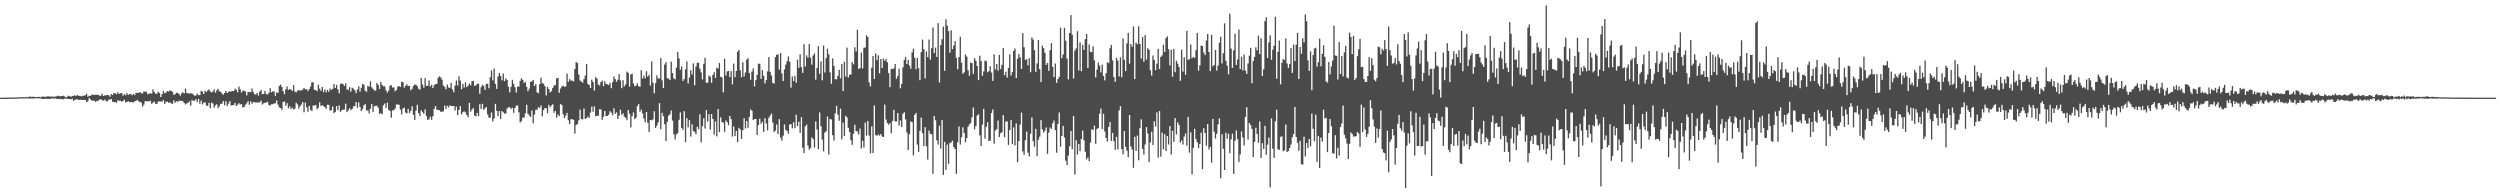 <?xml version="1.0" encoding="UTF-8"?>
<svg xmlns="http://www.w3.org/2000/svg" width="1920" height="150">
  <path d="M0 74.999h1v1.000H0zM1 74.999h1v1.000H1zM2 74.996h1v1.000H2zM3 74.979h1v1.000H3zM4 74.978h1v1.000H4zM5 74.969h1v1.000H5zM6 74.947h1v1.000H6zM7 74.913h1v1.000H7zM8 74.915h1v1.000H8zM9 74.902h1v1.000H9zM10 74.916h1v1.000H10zM11 74.870h1v1.000H11zM12 74.844h1v1.000H12zM13 74.798h1v1.000H13zM14 74.723h1v1.000H14zM15 74.669h1v1.000H15zM16 74.648h1v1.000H16zM17 74.652h1v1.000H17zM18 74.681h1v1.000H18zM19 74.650h1v1.000H19zM20 74.414h1v1.000H20zM21 74.771h1v1.000H21zM22 74.188h1v1.495H22zM23 74.194h1v1.467H23zM24 74.560h1v1.044H24zM25 74.195h1v1.523H25zM26 74.385h1v1.086H26zM27 74.534h1v1.000H27zM28 74.486h1v1.000H28zM29 74.399h1v1.140H29zM30 74.405h1v1.083H30zM31 74.626h1v1.072H31zM32 74.104h1v1.912H32zM33 74.172h1v1.859H33zM34 74.431h1v1.552H34zM35 74.085h1v1.603H35zM36 74.046h1v1.990H36zM37 73.988h1v2.012H37zM38 74.234h1v1.679H38zM39 74.097h1v1.556H39zM40 74.144h1v1.270H40zM41 74.364h1v1.410H41zM42 74.083h1v1.500H42zM43 73.976h1v1.972H43zM44 73.473h1v2.681H44zM45 73.780h1v2.111H45zM46 73.990h1v2.164H46zM47 73.746h1v2.360H47zM48 73.493h1v2.900H48zM49 74.001h1v1.712H49zM50 74.677h1v1.000H50zM51 74.447h1v1.409H51zM52 73.467h1v2.537H52zM53 73.841h1v2.183H53zM54 74.336h1v1.950H54zM55 73.683h1v2.097H55zM56 73.620h1v3.817H56zM57 73.192h1v3.569H57zM58 73.662h1v2.504H58zM59 72.864h1v3.549H59zM60 73.630h1v3.137H60zM61 73.581h1v3.099H61zM62 74.059h1v2.571H62zM63 73.522h1v3.297H63zM64 73.549h1v3.189H64zM65 73.091h1v3.703H65zM66 72.014h1v6.304H66zM67 74.233h1v3.578H67zM68 73.529h1v1.827H68zM69 73.677h1v2.706H69zM70 72.715h1v4.588H70zM71 72.704h1v4.506H71zM72 72.954h1v4.434H72zM73 72.699h1v5.604H73zM74 72.777h1v4.673H74zM75 72.921h1v4.406H75zM76 73.496h1v2.960H76zM77 73.417h1v2.896H77zM78 71.915h1v5.060H78zM79 73.708h1v3.605H79zM80 73.199h1v3.230H80zM81 73.140h1v4.554H81zM82 73.016h1v4.783H82zM83 73.098h1v3.501H83zM84 74.277h1v2.074H84zM85 72.236h1v3.872H85zM86 72.903h1v5.284H86zM87 71.458h1v6.976H87zM88 71.557h1v6.802H88zM89 72.407h1v6.563H89zM90 70.802h1v6.211H90zM91 72.150h1v5.320H91zM92 71.625h1v5.680H92zM93 71.412h1v6.693H93zM94 73.490h1v4.093H94zM95 72.296h1v4.246H95zM96 73.106h1v5.541H96zM97 71.467h1v6.828H97zM98 72.897h1v4.842H98zM99 72.260h1v6.137H99zM100 72.143h1v6.313H100zM101 73.199h1v5.252H101zM102 72.087h1v6.655H102zM103 73.046h1v4.794H103zM104 71.365h1v6.166H104zM105 71.294h1v5.382H105zM106 71.344h1v6.484H106zM107 70.725h1v7.594H107zM108 71.567h1v7.203H108zM109 71.768h1v10.134H109zM110 70.185h1v10.149H110zM111 70.524h1v7.189H111zM112 70.423h1v7.377H112zM113 72.395h1v5.456H113zM114 71.968h1v5.906H114zM115 71.700h1v5.650H115zM116 71.939h1v7.772H116zM117 68.611h1v10.258H117zM118 70.692h1v7.311H118zM119 71.922h1v7.743H119zM120 72.024h1v7.792H120zM121 70.361h1v7.653H121zM122 71.408h1v6.442H122zM123 74.485h1v3.422H123zM124 72.283h1v5.811H124zM125 69.919h1v6.842H125zM126 71.613h1v8.205H126zM127 71.080h1v7.103H127zM128 69.958h1v8.075H128zM129 70.291h1v8.667H129zM130 69.392h1v9.123H130zM131 69.802h1v9.621H131zM132 70.673h1v9.100H132zM133 72.900h1v4.221H133zM134 72.272h1v6.676H134zM135 71.278h1v6.442H135zM136 71.294h1v7.105H136zM137 72.144h1v5.167H137zM138 73.535h1v3.857H138zM139 71.718h1v5.722H139zM140 70.873h1v6.930H140zM141 71.750h1v7.365H141zM142 68.057h1v12.136H142zM143 71.405h1v8.071H143zM144 71.713h1v7.137H144zM145 71.889h1v5.974H145zM146 71.607h1v9.549H146zM147 71.797h1v4.969H147zM148 72.666h1v4.806H148zM149 73.501h1v3.804H149zM150 73.253h1v2.890H150zM151 71.853h1v6.558H151zM152 73.103h1v2.922H152zM153 73.028h1v6.696H153zM154 69.954h1v7.314H154zM155 70.271h1v9.955H155zM156 72.209h1v6.641H156zM157 69.707h1v8.897H157zM158 70.705h1v10.259H158zM159 69.535h1v11.849H159zM160 68.616h1v10.363H160zM161 70.224h1v12.863H161zM162 70.945h1v7.839H162zM163 70.393h1v9.147H163zM164 68.560h1v14.112H164zM165 71.148h1v9.777H165zM166 69.377h1v10.706H166zM167 68.212h1v14.819H167zM168 70.163h1v11.460H168zM169 70.455h1v9.280H169zM170 71.688h1v7.986H170zM171 72.739h1v4.954H171zM172 71.490h1v9.370H172zM173 69.889h1v7.865H173zM174 71.401h1v10.029H174zM175 70.566h1v8.996H175zM176 70.152h1v7.541H176zM177 70.288h1v10.748H177zM178 69.885h1v10.885H178zM179 69.983h1v10.732H179zM180 68.073h1v10.931H180zM181 68.973h1v12.468H181zM182 70.910h1v9.469H182zM183 66.484h1v12.829H183zM184 68.554h1v11.748H184zM185 71.044h1v8.945H185zM186 69.616h1v12.915H186zM187 69.737h1v12.490H187zM188 70.193h1v10.318H188zM189 73.289h1v6.071H189zM190 70.588h1v7.074H190zM191 70.757h1v9.744H191zM192 70.756h1v7.043H192zM193 67.964h1v11.706H193zM194 70.603h1v7.874H194zM195 72.409h1v5.957H195zM196 72.583h1v6.299H196zM197 71.417h1v7.277H197zM198 73.352h1v5.270H198zM199 70.356h1v8.223H199zM200 69.160h1v8.109H200zM201 72.269h1v8.023H201zM202 72.077h1v7.301H202zM203 69.790h1v9.088H203zM204 72.274h1v6.515H204zM205 72.527h1v5.718H205zM206 71.312h1v9.208H206zM207 67.690h1v13.532H207zM208 70.890h1v9.123H208zM209 70.136h1v9.889H209zM210 70.259h1v9.200H210zM211 73.590h1v5.712H211zM212 70.927h1v6.239H212zM213 71.314h1v9.034H213zM214 65.957h1v16.515H214zM215 64.975h1v17.959H215zM216 66.830h1v17.572H216zM217 70.094h1v8.254H217zM218 72.288h1v5.598H218zM219 68.564h1v12.624H219zM220 66.381h1v12.899H220zM221 69.118h1v14.158H221zM222 68.402h1v13.253H222zM223 68.862h1v14.874H223zM224 69.828h1v12.821H224zM225 65.399h1v18.744H225zM226 70.274h1v13.110H226zM227 71.008h1v7.897H227zM228 69.573h1v10.587H228zM229 69.339h1v14.056H229zM230 69.446h1v12.148H230zM231 69.496h1v10.774H231zM232 68.771h1v9.638H232zM233 67.565h1v18.677H233zM234 68.618h1v10.227H234zM235 68.434h1v14.000H235zM236 69.952h1v15.907H236zM237 68.394h1v12.986H237zM238 66.400h1v17.855H238zM239 63.238h1v22.006H239zM240 63.226h1v17.883H240zM241 68.958h1v12.028H241zM242 69.053h1v11.511H242zM243 70.091h1v13.800H243zM244 65.089h1v17.611H244zM245 68.062h1v10.541H245zM246 69.670h1v11.814H246zM247 66.819h1v13.984H247zM248 70.746h1v10.696H248zM249 68.600h1v13.706H249zM250 70.911h1v12.671H250zM251 69.085h1v11.362H251zM252 70.521h1v10.068H252zM253 67.936h1v17.070H253zM254 69.163h1v15.430H254zM255 68.284h1v13.489H255zM256 64.603h1v22.327H256zM257 67.607h1v18.345H257zM258 65.173h1v16.223H258zM259 68.582h1v16.067H259zM260 71.703h1v9.251H260zM261 64.440h1v21.487H261zM262 64.115h1v20.542H262zM263 64.647h1v19.589H263zM264 66.020h1v17.998H264zM265 63.982h1v15.640H265zM266 68.537h1v17.599H266zM267 69.233h1v15.499H267zM268 66.932h1v16.098H268zM269 70.475h1v14.113H269zM270 67.371h1v16.269H270zM271 68.033h1v13.735H271zM272 69.395h1v12.031H272zM273 71.517h1v6.852H273zM274 68.699h1v14.076H274zM275 66.177h1v12.472H275zM276 70.365h1v11.759H276zM277 67.371h1v18.004H277zM278 64.508h1v19.245H278zM279 65.099h1v15.772H279zM280 69.626h1v10.330H280zM281 70.493h1v14.290H281zM282 65.850h1v18.978H282zM283 66.603h1v20.484H283zM284 62.470h1v20.927H284zM285 67.062h1v12.851H285zM286 68.192h1v17.864H286zM287 69.477h1v12.197H287zM288 69.642h1v11.597H288zM289 63.658h1v17.539H289zM290 65.179h1v17.549H290zM291 68.322h1v19.201H291zM292 62.952h1v23.944H292zM293 65.213h1v22.611H293zM294 66.344h1v14.532H294zM295 66.306h1v13.219H295zM296 69.370h1v13.625H296zM297 71.113h1v7.739H297zM298 69.579h1v14.767H298zM299 65.870h1v19.323H299zM300 65.405h1v25.016H300zM301 67.277h1v17.436H301zM302 66.997h1v17.619H302zM303 70.094h1v13.181H303zM304 69.069h1v11.255H304zM305 66.503h1v13.683H305zM306 66.024h1v14.522H306zM307 66.723h1v17.504H307zM308 62.792h1v25.047H308zM309 63.101h1v20.218H309zM310 67.335h1v15.392H310zM311 65.986h1v20.516H311zM312 64.685h1v22.420H312zM313 66.164h1v17.517H313zM314 65.836h1v21.070H314zM315 69.359h1v15.788H315zM316 68.205h1v13.414H316zM317 65.885h1v22.219H317zM318 64.977h1v27.111H318zM319 65.041h1v19.869H319zM320 66.200h1v14.290H320zM321 68.162h1v18.774H321zM322 68.880h1v20.330H322zM323 59.776h1v24.973H323zM324 64.889h1v21.257H324zM325 67.306h1v20.151H325zM326 60.022h1v23.997H326zM327 65.916h1v23.286H327zM328 65.865h1v26.257H328zM329 61.847h1v29.755H329zM330 66.356h1v23.238H330zM331 65.082h1v26.850H331zM332 67.658h1v21.705H332zM333 65.385h1v18.167H333zM334 64.561h1v16.955H334zM335 64.443h1v19.738H335zM336 59.629h1v24.905H336zM337 58.549h1v26.142H337zM338 59.459h1v26.403H338zM339 61.156h1v24.615H339zM340 65.651h1v19.868H340zM341 66.686h1v14.350H341zM342 68.579h1v15.103H342zM343 64.929h1v16.312H343zM344 67.236h1v15.240H344zM345 67.442h1v13.516H345zM346 63.664h1v17.699H346zM347 68.654h1v12.811H347zM348 70.878h1v10.510H348zM349 65.694h1v19.140H349zM350 61.818h1v20.121H350zM351 65.632h1v22.732H351zM352 58.567h1v25.828H352zM353 61.856h1v19.609H353zM354 68.542h1v19.340H354zM355 64.480h1v21.675H355zM356 67.227h1v18.286H356zM357 63.201h1v23.107H357zM358 66.937h1v21.433H358zM359 65.777h1v24.291H359zM360 64.144h1v14.835H360zM361 65.514h1v20.262H361zM362 62.324h1v21.825H362zM363 62.117h1v20.951H363zM364 66.046h1v22.737H364zM365 65.467h1v23.891H365zM366 64.335h1v22.389H366zM367 64.279h1v25.031H367zM368 72.057h1v7.932H368zM369 66.961h1v16.675H369zM370 65.076h1v14.624H370zM371 65.969h1v18.348H371zM372 69.002h1v14.193H372zM373 64.472h1v17.663H373zM374 64.245h1v23.673H374zM375 67.809h1v22.586H375zM376 59.313h1v31.079H376zM377 54.107h1v32.270H377zM378 61.718h1v31.634H378zM379 52.672h1v38.384H379zM380 64.433h1v15.331H380zM381 68.248h1v16.918H381zM382 58.712h1v30.430H382zM383 56.024h1v29.251H383zM384 58.325h1v33.020H384zM385 61.671h1v23.578H385zM386 56.488h1v29.781H386zM387 62.242h1v25.074H387zM388 60.222h1v26.958H388zM389 61.400h1v22.013H389zM390 66.548h1v15.935H390zM391 70.891h1v11.477H391zM392 66.661h1v17.005H392zM393 61.272h1v21.499H393zM394 64.357h1v22.343H394zM395 66.971h1v15.987H395zM396 71.080h1v10.121H396zM397 66.463h1v14.513H397zM398 66.441h1v19.765H398zM399 62.082h1v31.926H399zM400 60.081h1v32.928H400zM401 61.332h1v29.003H401zM402 63.701h1v26.610H402zM403 62.825h1v24.151H403zM404 66.612h1v13.806H404zM405 70.055h1v17.250H405zM406 68.065h1v20.686H406zM407 62.991h1v26.797H407zM408 62.539h1v22.321H408zM409 61.313h1v33.420H409zM410 66.021h1v21.927H410zM411 64.539h1v19.780H411zM412 70.850h1v13.426H412zM413 71.624h1v10.639H413zM414 64.649h1v18.261H414zM415 59.665h1v21.338H415zM416 63.834h1v25.475H416zM417 64.331h1v20.243H417zM418 66.141h1v16.778H418zM419 73.298h1v9.876H419zM420 66.829h1v20.121H420zM421 68.408h1v12.153H421zM422 71.012h1v11.299H422zM423 70.044h1v11.028H423zM424 67.549h1v12.594H424zM425 65.716h1v20.904H425zM426 65.372h1v19.818H426zM427 60.145h1v30.214H427zM428 59.838h1v28.083H428zM429 71.268h1v17.912H429zM430 68.006h1v11.866H430zM431 66.414h1v14.240H431zM432 65.808h1v21.979H432zM433 66.694h1v24.046H433zM434 66.424h1v22.369H434zM435 56.569h1v30.148H435zM436 62.843h1v29.577H436zM437 60.811h1v34.518H437zM438 61.895h1v29.695H438zM439 61.858h1v29.692H439zM440 62.508h1v29.539H440zM441 53.041h1v49.569H441zM442 47.576h1v48.563H442zM443 48.497h1v46.738H443zM444 57.183h1v35.216H444zM445 61.857h1v22.351H445zM446 62.710h1v28.762H446zM447 63.561h1v28.116H447zM448 60.795h1v22.528H448zM449 58.029h1v33.368H449zM450 49.105h1v41.573H450zM451 64.411h1v25.127H451zM452 65.290h1v25.229H452zM453 67.596h1v18.898H453zM454 61.196h1v20.675H454zM455 62.985h1v22.871H455zM456 69.563h1v12.141H456zM457 59.293h1v30.060H457zM458 60.312h1v28.565H458zM459 64.930h1v24.007H459zM460 65.698h1v18.150H460zM461 62.984h1v21.103H461zM462 61.973h1v30.075H462zM463 66.206h1v23.501H463zM464 62.411h1v22.818H464zM465 64.448h1v24.624H465zM466 64.794h1v24.360H466zM467 65.312h1v22.817H467zM468 63.580h1v21.887H468zM469 67.713h1v18.820H469zM470 63.088h1v25.398H470zM471 58.728h1v24.426H471zM472 60.765h1v26.680H472zM473 62.808h1v23.466H473zM474 61.226h1v30.186H474zM475 56.890h1v31.977H475zM476 61.763h1v22.555H476zM477 67.741h1v20.481H477zM478 61.601h1v25.388H478zM479 66.307h1v23.275H479zM480 64.798h1v25.604H480zM481 54.991h1v37.258H481zM482 55.976h1v28.512H482zM483 66.494h1v20.858H483zM484 57.206h1v40.611H484zM485 56.604h1v32.629H485zM486 64.098h1v22.249H486zM487 66.254h1v25.293H487zM488 65.763h1v24.637H488zM489 63.991h1v17.644H489zM490 66.146h1v13.777H490zM491 66.703h1v19.201H491zM492 53.968h1v30.252H492zM493 60.318h1v26.827H493zM494 58.059h1v33.021H494zM495 60.277h1v33.618H495zM496 54.680h1v31.320H496zM497 58.898h1v35.421H497zM498 57.505h1v43.850H498zM499 65.638h1v26.523H499zM500 47.141h1v45.301H500zM501 63.494h1v28.163H501zM502 71.631h1v13.813H502zM503 63.881h1v34.305H503zM504 57.861h1v38.631H504zM505 60.336h1v33.627H505zM506 60.200h1v19.061H506zM507 44.520h1v54.667H507zM508 61.735h1v24.885H508zM509 67.653h1v21.597H509zM510 49.558h1v45.853H510zM511 47.787h1v60.574H511zM512 60.057h1v33.508H512zM513 60.341h1v28.542H513zM514 61.420h1v26.388H514zM515 47.298h1v37.549H515zM516 56.110h1v36.521H516zM517 60.109h1v43.011H517zM518 60.998h1v46.046H518zM519 51.943h1v51.392H519zM520 39.859h1v62.379H520zM521 44.786h1v47.211H521zM522 53.612h1v32.698H522zM523 51.066h1v47.313H523zM524 62.134h1v37.620H524zM525 60.737h1v24.624H525zM526 53.229h1v55.925H526zM527 47.168h1v43.528H527zM528 64.029h1v33.788H528zM529 59.475h1v32.783H529zM530 53.935h1v50.901H530zM531 57.208h1v38.235H531zM532 48.666h1v51.815H532zM533 65.484h1v35.858H533zM534 51.131h1v51.976H534zM535 48.289h1v49.049H535zM536 48.175h1v51.070H536zM537 52.744h1v35.055H537zM538 55.623h1v53.664H538zM539 60.981h1v36.001H539zM540 49.037h1v41.798H540zM541 44.403h1v54.383H541zM542 63.473h1v21.041H542zM543 63.532h1v29.854H543zM544 58.025h1v29.674H544zM545 58.895h1v40.636H545zM546 63.548h1v23.996H546zM547 57.473h1v33.916H547zM548 55.430h1v47.992H548zM549 59.860h1v33.398H549zM550 52.039h1v52.736H550zM551 52.754h1v31.017H551zM552 48.335h1v53.072H552zM553 58.908h1v31.250H553zM554 59.521h1v34.194H554zM555 70.924h1v23.287H555zM556 45.127h1v56.137H556zM557 58.051h1v34.476H557zM558 54.820h1v39.018H558zM559 54.482h1v41.628H559zM560 59.125h1v29.906H560zM561 54.652h1v36.916H561zM562 64.702h1v40.179H562zM563 48.861h1v48.339H563zM564 59.299h1v45.246H564zM565 54.509h1v46.035H565zM566 39.731h1v69.413H566zM567 38.418h1v59.722H567zM568 53.949h1v45.515H568zM569 59.269h1v47.450H569zM570 47.761h1v52.216H570zM571 58.653h1v32.117H571zM572 55.671h1v43.011H572zM573 45.770h1v47.165H573zM574 44.736h1v53.453H574zM575 56.145h1v33.592H575zM576 61.248h1v22.752H576zM577 55.011h1v30.134H577zM578 52.534h1v39.644H578zM579 66.288h1v25.123H579zM580 61.507h1v29.818H580zM581 57.485h1v46.141H581zM582 48.970h1v47.140H582zM583 48.885h1v42.263H583zM584 60.582h1v34.488H584zM585 53.866h1v39.692H585zM586 58.163h1v43.139H586zM587 64.031h1v26.694H587zM588 61.497h1v33.361H588zM589 54.854h1v45.220H589zM590 43.789h1v46.742H590zM591 55.204h1v33.624H591zM592 58.019h1v29.215H592zM593 63.710h1v30.402H593zM594 64.241h1v37.133H594zM595 43.998h1v56.243H595zM596 41.995h1v53.575H596zM597 41.753h1v61.177H597zM598 53.443h1v38.040H598zM599 40.755h1v64.954H599zM600 56.318h1v51.785H600zM601 62.251h1v41.919H601zM602 53.292h1v42.304H602zM603 49.587h1v50.175H603zM604 46.968h1v53.565H604zM605 43.334h1v59.367H605zM606 47.365h1v48.233H606zM607 67.331h1v28.079H607zM608 58.748h1v39.807H608zM609 62.211h1v31.708H609zM610 58.244h1v40.216H610zM611 63.529h1v24.652H611zM612 45.792h1v51.174H612zM613 52.089h1v41.400H613zM614 41.682h1v60.413H614zM615 51.530h1v38.533H615zM616 55.946h1v57.462H616zM617 33.937h1v83.645H617zM618 51.105h1v45.870H618zM619 42.568h1v53.124H619zM620 44.385h1v67.432H620zM621 33.837h1v81.105H621zM622 44.311h1v69.383H622zM623 49.625h1v55.842H623zM624 42.640h1v64.173H624zM625 41.070h1v72.350H625zM626 61.197h1v32.021H626zM627 52.186h1v47.279H627zM628 35.446h1v79.088H628zM629 56.748h1v29.622H629zM630 47.080h1v49.817H630zM631 61.672h1v45.554H631zM632 34.927h1v81.334H632zM633 55.648h1v46.182H633zM634 44.623h1v56.208H634zM635 37.350h1v52.180H635zM636 41.729h1v76.997H636zM637 55.582h1v35.782H637zM638 64.307h1v27.520H638zM639 44.830h1v59.069H639zM640 50.605h1v57.323H640zM641 60.890h1v26.079H641zM642 60.934h1v20.353H642zM643 58.166h1v29.831H643zM644 53.584h1v39.158H644zM645 60.158h1v23.316H645zM646 49.099h1v57.933H646zM647 69.961h1v24.269H647zM648 47.457h1v56.956H648zM649 58.768h1v30.148H649zM650 36.535h1v53.669H650zM651 59.551h1v38.677H651zM652 57.502h1v43.843H652zM653 57.172h1v50.538H653zM654 47.737h1v63.490H654zM655 49.482h1v53.153H655zM656 36.317h1v59.504H656zM657 39.512h1v61.077H657zM658 22.815h1v78.186H658zM659 52.952h1v50.390H659zM660 52.367h1v46.396H660zM661 40.428h1v73.613H661zM662 52.556h1v55.583H662zM663 36.670h1v76.616H663zM664 36.530h1v57.633H664zM665 27.147h1v77.115H665zM666 28.437h1v64.505H666zM667 63.317h1v40.734H667zM668 66.386h1v51.440H668zM669 51.993h1v45.062H669zM670 42.941h1v74.648H670zM671 60.648h1v20.428H671zM672 41.042h1v62.623H672zM673 46.231h1v58.082H673zM674 42.493h1v60.825H674zM675 56.384h1v47.808H675zM676 45.317h1v57.631H676zM677 52.241h1v52.529H677zM678 44.983h1v60.268H678zM679 46.750h1v33.574H679zM680 45.390h1v46.459H680zM681 47.810h1v46.768H681zM682 56.153h1v39.661H682zM683 66.982h1v27.481H683zM684 52.873h1v49.495H684zM685 53.040h1v39.815H685zM686 52.408h1v31.916H686zM687 49.128h1v44.104H687zM688 60.504h1v32.860H688zM689 58.330h1v28.525H689zM690 52.777h1v43.726H690zM691 67.821h1v24.655H691zM692 64.429h1v33.083H692zM693 51.757h1v35.598H693zM694 46.002h1v40.229H694zM695 43.696h1v47.960H695zM696 49.147h1v52.565H696zM697 45.921h1v69.271H697zM698 50.416h1v52.702H698zM699 52.832h1v40.468H699zM700 40.193h1v53.631H700zM701 37.391h1v81.957H701zM702 44.297h1v43.917H702zM703 53.258h1v33.550H703zM704 44.478h1v66.570H704zM705 52.359h1v64.329H705zM706 61.594h1v38.912H706zM707 40.061h1v50.316H707zM708 30.430h1v71.874H708zM709 37.770h1v74.380H709zM710 60.276h1v37.391H710zM711 39.548h1v72.843H711zM712 43.872h1v78.657H712zM713 30.337h1v69.974H713zM714 45.715h1v57.116H714zM715 37.035h1v66.069H715zM716 21.142h1v112.296H716zM717 40.745h1v48.234H717zM718 36.549h1v55.832H718zM719 43.598h1v64.238H719zM720 17.766h1v93.291H720zM721 63.355h1v33.164H721zM722 34.673h1v79.440H722zM723 30.176h1v62.002H723zM724 20.442h1v113.917H724zM725 54.359h1v54.613H725zM726 14.830h1v115.609H726zM727 19.737h1v91.328H727zM728 23.935h1v101.880H728zM729 40.473h1v69.438H729zM730 23.259h1v86.007H730zM731 37.750h1v70.280H731zM732 34.987h1v77.903H732zM733 31.585h1v82.869H733zM734 44.369h1v89.148H734zM735 53.132h1v56.092H735zM736 43.806h1v53.331H736zM737 28.216h1v82.832H737zM738 48.162h1v57.293H738zM739 56.626h1v41.165H739zM740 55.557h1v46.627H740zM741 41.790h1v67.478H741zM742 43.458h1v62.555H742zM743 54.022h1v43.366H743zM744 58.139h1v37.392H744zM745 48.082h1v46.530H745zM746 48.520h1v41.534H746zM747 56.841h1v25.763H747zM748 44.689h1v54.631H748zM749 46.682h1v50.018H749zM750 50.642h1v38.150H750zM751 61.531h1v26.257H751zM752 42.820h1v61.151H752zM753 46.853h1v65.296H753zM754 58.180h1v37.506H754zM755 54.873h1v28.719H755zM756 46.508h1v60.038H756zM757 47.064h1v50.304H757zM758 55.446h1v38.479H758zM759 54.627h1v53.661H759zM760 50.849h1v57.145H760zM761 55.706h1v31.020H761zM762 62.149h1v21.909H762zM763 41.716h1v68.638H763zM764 53.372h1v46.828H764zM765 49.139h1v50.082H765zM766 54.249h1v38.317H766zM767 42.213h1v62.978H767zM768 53.101h1v49.203H768zM769 49.817h1v51.748H769zM770 36.848h1v51.573H770zM771 57.715h1v47.589H771zM772 55.040h1v38.296H772zM773 59.571h1v33.676H773zM774 52.224h1v59.061H774zM775 41.798h1v58.116H775zM776 57.970h1v34.182H776zM777 55.326h1v55.345H777zM778 39.117h1v58.736H778zM779 37.269h1v74.392H779zM780 59.899h1v34.855H780zM781 45.107h1v79.414H781zM782 41.500h1v66.908H782zM783 44.098h1v51.568H783zM784 52.943h1v33.481H784zM785 25.435h1v90.813H785zM786 36.276h1v82.668H786zM787 45.996h1v61.642H787zM788 45.413h1v55.675H788zM789 50.228h1v67.043H789zM790 44.748h1v75.435H790zM791 55.486h1v47.269H791zM792 28.760h1v61.471H792zM793 30.402h1v78.059H793zM794 38.567h1v74.140H794zM795 55.245h1v43.684H795zM796 48.763h1v71.197H796zM797 30.725h1v76.600H797zM798 53.082h1v51.841H798zM799 63.029h1v29.252H799zM800 35.063h1v64.334H800zM801 36.942h1v64.876H801zM802 40.455h1v59.939H802zM803 49.881h1v47.998H803zM804 48.318h1v69.796H804zM805 54.442h1v47.404H805zM806 38.486h1v59.479H806zM807 33.103h1v65.880H807zM808 51.357h1v43.279H808zM809 59.165h1v33.405H809zM810 48.723h1v51.165H810zM811 63.661h1v53.618H811zM812 60.785h1v34.461H812zM813 59.038h1v27.353H813zM814 21.219h1v91.548H814zM815 44.741h1v59.639H815zM816 41.827h1v54.820H816zM817 21.371h1v84.276H817zM818 31.283h1v92.176H818zM819 44.950h1v81.823H819zM820 60.979h1v58.479H820zM821 25.301h1v87.024H821zM822 11.612h1v89.014H822zM823 26.658h1v87.950H823zM824 60.291h1v28.846H824zM825 38.874h1v95.210H825zM826 37.174h1v70.480H826zM827 23.944h1v94.781H827zM828 54.127h1v56.461H828zM829 32.509h1v83.565H829zM830 54.657h1v52.077H830zM831 34.482h1v65.807H831zM832 38.273h1v69.481H832zM833 30.089h1v86.504H833zM834 26.108h1v96.285H834zM835 52.216h1v68.730H835zM836 34.128h1v89.660H836zM837 39.749h1v69.767H837zM838 40.122h1v59.176H838zM839 35.527h1v64.423H839zM840 46.331h1v50.184H840zM841 59.475h1v50.949H841zM842 53.517h1v45.509H842zM843 48.117h1v50.259H843zM844 50.419h1v36.938H844zM845 55.600h1v27.755H845zM846 49.678h1v49.424H846zM847 58.279h1v29.127H847zM848 61.741h1v39.258H848zM849 56.208h1v49.778H849zM850 47.770h1v60.995H850zM851 48.488h1v48.984H851zM852 37.053h1v56.663H852zM853 34.507h1v73.712H853zM854 46.350h1v55.700H854zM855 59.308h1v49.137H855zM856 62.818h1v52.240H856zM857 44.381h1v60.744H857zM858 46.562h1v68.150H858zM859 58.764h1v26.116H859zM860 44.142h1v37.403H860zM861 59.339h1v55.211H861zM862 29.554h1v89.011H862zM863 45.955h1v54.717H863zM864 54.621h1v58.108H864zM865 33.336h1v82.428H865zM866 25.306h1v95.358H866zM867 48.835h1v39.468H867zM868 33.828h1v78.673H868zM869 35.917h1v78.910H869zM870 20.350h1v108.521H870zM871 60.739h1v44.265H871zM872 32.760h1v83.136H872zM873 34.022h1v70.110H873zM874 20.198h1v102.864H874zM875 33.844h1v64.551H875zM876 45.013h1v46.702H876zM877 28.410h1v85.849H877zM878 47.424h1v71.300H878zM879 26.913h1v84.098H879zM880 45.770h1v51.827H880zM881 37.024h1v65.475H881zM882 38.303h1v86.101H882zM883 53.921h1v55.452H883zM884 58.044h1v43.119H884zM885 42.670h1v68.668H885zM886 46.072h1v47.042H886zM887 53.892h1v43.252H887zM888 48.853h1v37.420H888zM889 37.483h1v83.533H889zM890 53.027h1v32.205H890zM891 43.653h1v76.646H891zM892 42.557h1v59.347H892zM893 34.362h1v80.390H893zM894 39.988h1v63.088H894zM895 29.202h1v86.856H895zM896 27.926h1v76.590H896zM897 37.810h1v73.190H897zM898 50.227h1v46.532H898zM899 38.269h1v80.405H899zM900 58.908h1v41.557H900zM901 37.631h1v71.257H901zM902 55.456h1v35.195H902zM903 46.660h1v56.586H903zM904 48.870h1v45.144H904zM905 51.435h1v44.451H905zM906 62.059h1v47.510H906zM907 38.087h1v69.784H907zM908 55.024h1v55.959H908zM909 44.057h1v60.783H909zM910 57.457h1v45.039H910zM911 23.662h1v88.272H911zM912 45.991h1v43.817H912zM913 45.421h1v71.890H913zM914 34.105h1v67.516H914zM915 44.767h1v89.169H915zM916 43.672h1v69.874H916zM917 44.561h1v54.345H917zM918 38.587h1v68.208H918zM919 25.290h1v83.979H919zM920 54.293h1v59.469H920zM921 50.160h1v60.422H921zM922 34.925h1v66.923H922zM923 35.329h1v94.598H923zM924 40.421h1v58.047H924zM925 42.288h1v59.835H925zM926 31.114h1v80.821H926zM927 26.097h1v69.160H927zM928 39.867h1v74.951H928zM929 54.565h1v58.229H929zM930 26.797h1v98.100H930zM931 50.900h1v40.419H931zM932 49.961h1v51.218H932zM933 38.371h1v67.997H933zM934 54.283h1v48.523H934zM935 50.310h1v45.216H935zM936 32.710h1v58.244H936zM937 28.240h1v108.728H937zM938 48.726h1v54.374H938zM939 40.926h1v73.329H939zM940 17.928h1v112.644H940zM941 46.663h1v55.230H941zM942 50.439h1v56.057H942zM943 57.090h1v45.555H943zM944 10.477h1v107.192H944zM945 37.312h1v69.788H945zM946 52.103h1v50.542H946zM947 38.704h1v94.876H947zM948 25.898h1v82.158H948zM949 49.811h1v50.402H949zM950 45.598h1v61.293H950zM951 22.657h1v101.684H951zM952 53.050h1v65.513H952zM953 43.536h1v57.440H953zM954 54.131h1v51.482H954zM955 41.857h1v69.921H955zM956 54.216h1v35.600H956zM957 56.780h1v25.577H957zM958 48.793h1v58.367H958zM959 42.761h1v51.707H959zM960 36.739h1v59.350H960zM961 63.902h1v35.053H961zM962 46.888h1v73.797H962zM963 43.728h1v65.263H963zM964 36.361h1v61.722H964zM965 38.660h1v64.211H965zM966 27.465h1v82.231H966zM967 41.514h1v51.714H967zM968 29.399h1v91.914H968zM969 58.321h1v51.710H969zM970 53.234h1v61.158H970zM971 16.221h1v80.434H971zM972 13.244h1v105.663H972zM973 44.543h1v66.582H973zM974 32.587h1v73.055H974zM975 27.157h1v116.767H975zM976 45.884h1v45.096H976zM977 38.164h1v75.964H977zM978 35.071h1v86.175H978zM979 12.782h1v80.318H979zM980 60.447h1v23.716H980zM981 39.807h1v74.840H981zM982 31.132h1v84.006H982zM983 64.781h1v40.310H983zM984 48.249h1v56.471H984zM985 45.320h1v70.858H985zM986 46.145h1v69.300H986zM987 29.464h1v66.125H987zM988 48.724h1v68.012H988zM989 52.111h1v63.927H989zM990 49.181h1v64.485H990zM991 36.904h1v74.091H991zM992 56.002h1v49.370H992zM993 34.355h1v68.620H993zM994 46.844h1v35.292H994zM995 34.320h1v70.888H995zM996 25.206h1v84.427H996zM997 60.682h1v55.130H997zM998 36.103h1v72.027H998zM999 41.251h1v84.886H999zM1000 29.341h1v97.091H1000zM1001 32.565h1v72.445H1001zM1002 11.045h1v109.074H1002zM1003 16.277h1v93.600H1003zM1004 46.304h1v67.470H1004zM1005 54.414h1v52.334H1005zM1006 39.414h1v72.990H1006zM1007 69.278h1v17.928H1007zM1008 42.221h1v56.665H1008zM1009 37.254h1v71.181H1009zM1010 36.675h1v51.371H1010zM1011 51.184h1v73.108H1011zM1012 47.696h1v56.794H1012zM1013 29.640h1v99.383H1013zM1014 50.874h1v54.816H1014zM1015 41.362h1v67.372H1015zM1016 34.777h1v49.502H1016zM1017 43.593h1v47.426H1017zM1018 62.589h1v27.905H1018zM1019 63.364h1v53.494H1019zM1020 47.653h1v54.529H1020zM1021 57.131h1v34.307H1021zM1022 50.990h1v45.945H1022zM1023 46.479h1v71.302H1023zM1024 19.732h1v98.210H1024zM1025 42.634h1v61.211H1025zM1026 42.858h1v78.785H1026zM1027 61.067h1v52.375H1027zM1028 32.317h1v87.250H1028zM1029 56.795h1v40.813H1029zM1030 43.126h1v51.770H1030zM1031 58.658h1v22.450H1031zM1032 40.205h1v63.266H1032zM1033 35.269h1v71.013H1033zM1034 59.486h1v50.822H1034zM1035 60.275h1v61.832H1035zM1036 25.082h1v85.344H1036zM1037 28.383h1v73.276H1037zM1038 41.631h1v61.240H1038zM1039 27.569h1v77.351H1039zM1040 61.464h1v43.297H1040zM1041 59.958h1v44.708H1041zM1042 43.178h1v58.205H1042zM1043 37.837h1v64.707H1043zM1044 29.789h1v83.074H1044zM1045 51.513h1v28.894H1045zM1046 51.251h1v50.208H1046zM1047 60.730h1v21.816H1047zM1048 62.914h1v36.561H1048zM1049 62.916h1v42.270H1049zM1050 58.362h1v44.467H1050zM1051 43.804h1v53.547H1051zM1052 54.380h1v22.615H1052zM1053 44.691h1v38.512H1053zM1054 50.005h1v41.677H1054zM1055 61.200h1v36.098H1055zM1056 62.420h1v47.345H1056zM1057 59.941h1v38.724H1057zM1058 35.799h1v69.946H1058zM1059 36.284h1v62.839H1059zM1060 41.679h1v43.099H1060zM1061 37.483h1v76.947H1061zM1062 38.820h1v78.290H1062zM1063 30.774h1v86.833H1063zM1064 37.711h1v85.528H1064zM1065 50.604h1v49.868H1065zM1066 20.403h1v111.876H1066zM1067 38.623h1v70.278H1067zM1068 42.577h1v64.459H1068zM1069 48.930h1v50.128H1069zM1070 48.320h1v55.647H1070zM1071 44.635h1v81.848H1071zM1072 49.526h1v64.237H1072zM1073 34.002h1v61.143H1073zM1074 46.899h1v41.314H1074zM1075 48.980h1v49.554H1075zM1076 57.710h1v42.747H1076zM1077 63.137h1v30.642H1077zM1078 26.175h1v75.633H1078zM1079 30.696h1v113.779H1079zM1080 43.318h1v68.621H1080zM1081 24.835h1v77.579H1081zM1082 41.967h1v68.173H1082zM1083 50.533h1v34.936H1083zM1084 60.719h1v35.594H1084zM1085 69.504h1v32.030H1085zM1086 60.185h1v59.340H1086zM1087 42.573h1v44.028H1087zM1088 37.239h1v74.867H1088zM1089 31.935h1v80.130H1089zM1090 48.880h1v40.832H1090zM1091 38.439h1v74.121H1091zM1092 62.343h1v49.789H1092zM1093 56.061h1v39.567H1093zM1094 30.909h1v87.894H1094zM1095 26.172h1v82.388H1095zM1096 47.269h1v61.187H1096zM1097 58.037h1v29.033H1097zM1098 52.957h1v37.250H1098zM1099 52.830h1v82.292H1099zM1100 72.515h1v22.007H1100zM1101 52.691h1v46.406H1101zM1102 39.730h1v50.865H1102zM1103 50.405h1v36.599H1103zM1104 51.094h1v41.439H1104zM1105 68.890h1v24.305H1105zM1106 74.973h1v21.658H1106zM1107 51.645h1v38.016H1107zM1108 40.410h1v71.670H1108zM1109 61.608h1v36.206H1109zM1110 51.943h1v30.033H1110zM1111 33.175h1v49.426H1111zM1112 39.171h1v75.887H1112zM1113 63.081h1v53.847H1113zM1114 49.708h1v61.007H1114zM1115 45.535h1v52.846H1115zM1116 39.393h1v72.696H1116zM1117 50.477h1v52.958H1117zM1118 41.246h1v61.625H1118zM1119 43.872h1v67.888H1119zM1120 38.465h1v62.183H1120zM1121 48.396h1v77.111H1121zM1122 23.758h1v102.257H1122zM1123 54.731h1v53.139H1123zM1124 36.930h1v75.280H1124zM1125 36.212h1v66.660H1125zM1126 26.051h1v84.830H1126zM1127 50.782h1v53.353H1127zM1128 45.760h1v68.848H1128zM1129 42.557h1v69.662H1129zM1130 40.678h1v51.476H1130zM1131 56.623h1v25.551H1131zM1132 51.447h1v56.520H1132zM1133 41.430h1v68.011H1133zM1134 41.453h1v68.426H1134zM1135 41.271h1v59.841H1135zM1136 43.985h1v54.904H1136zM1137 47.928h1v62.872H1137zM1138 49.503h1v53.126H1138zM1139 51.383h1v41.423H1139zM1140 34.817h1v74.329H1140zM1141 44.372h1v61.199H1141zM1142 62.779h1v43.936H1142zM1143 60.908h1v50.745H1143zM1144 27.602h1v81.245H1144zM1145 46.687h1v47.055H1145zM1146 55.781h1v32.973H1146zM1147 36.681h1v69.343H1147zM1148 59.483h1v35.423H1148zM1149 52.599h1v41.781H1149zM1150 64.522h1v33.068H1150zM1151 44.134h1v53.205H1151zM1152 39.326h1v67.561H1152zM1153 44.978h1v44.272H1153zM1154 53.099h1v51.265H1154zM1155 32.292h1v84.341H1155zM1156 48.558h1v55.716H1156zM1157 51.949h1v57.409H1157zM1158 55.325h1v61.355H1158zM1159 16.992h1v107.330H1159zM1160 25.945h1v80.497H1160zM1161 66.143h1v31.290H1161zM1162 36.482h1v73.662H1162zM1163 45.906h1v52.294H1163zM1164 45.657h1v69.651H1164zM1165 51.852h1v52.251H1165zM1166 38.641h1v56.789H1166zM1167 57.249h1v43.323H1167zM1168 51.931h1v35.939H1168zM1169 58.428h1v31.302H1169zM1170 57.796h1v31.537H1170zM1171 58.966h1v49.887H1171zM1172 53.040h1v50.837H1172zM1173 21.208h1v103.583H1173zM1174 18.725h1v98.878H1174zM1175 27.630h1v80.450H1175zM1176 64.996h1v39.547H1176zM1177 41.110h1v69.597H1177zM1178 40.518h1v63.071H1178zM1179 53.689h1v50.307H1179zM1180 32.885h1v78.374H1180zM1181 36.301h1v75.459H1181zM1182 39.733h1v75.720H1182zM1183 37.169h1v64.700H1183zM1184 58.193h1v52.435H1184zM1185 53.637h1v61.268H1185zM1186 62.678h1v41.313H1186zM1187 4.205h1v114.224H1187zM1188 54.046h1v60.162H1188zM1189 36.806h1v67.271H1189zM1190 45.875h1v64.962H1190zM1191 45.078h1v78.131H1191zM1192 52.928h1v44.204H1192zM1193 53.318h1v58.737H1193zM1194 53.896h1v52.656H1194zM1195 54.102h1v37.055H1195zM1196 44.467h1v47.670H1196zM1197 44.836h1v55.272H1197zM1198 45.573h1v53.631H1198zM1199 46.896h1v52.238H1199zM1200 59.819h1v55.664H1200zM1201 36.007h1v90.627H1201zM1202 28.924h1v54.825H1202zM1203 45.742h1v54.423H1203zM1204 46.998h1v59.247H1204zM1205 37.287h1v65.223H1205zM1206 62.301h1v24.122H1206zM1207 71.690h1v14.756H1207zM1208 56.357h1v52.152H1208zM1209 42.974h1v65.452H1209zM1210 51.472h1v45.283H1210zM1211 28.974h1v76.302H1211zM1212 39.832h1v80.731H1212zM1213 57.813h1v37.274H1213zM1214 51.750h1v48.586H1214zM1215 54.827h1v56.909H1215zM1216 50.599h1v38.772H1216zM1217 52.053h1v31.754H1217zM1218 54.737h1v45.266H1218zM1219 29.259h1v76.453H1219zM1220 54.180h1v41.653H1220zM1221 40.236h1v62.447H1221zM1222 44.239h1v65.224H1222zM1223 55.535h1v40.564H1223zM1224 54.347h1v42.835H1224zM1225 41.319h1v46.621H1225zM1226 42.574h1v48.968H1226zM1227 58.593h1v37.903H1227zM1228 53.427h1v41.626H1228zM1229 26.444h1v116.764H1229zM1230 19.938h1v94.609H1230zM1231 54.670h1v35.396H1231zM1232 14.649h1v92.792H1232zM1233 44.164h1v59.864H1233zM1234 39.063h1v74.163H1234zM1235 51.884h1v59.643H1235zM1236 34.953h1v60.312H1236zM1237 31.161h1v92.323H1237zM1238 51.515h1v68.209H1238zM1239 43.450h1v53.567H1239zM1240 41.966h1v62.016H1240zM1241 54.256h1v44.029H1241zM1242 51.048h1v64.393H1242zM1243 50.716h1v56.369H1243zM1244 35.125h1v76.214H1244zM1245 34.582h1v89.702H1245zM1246 52.437h1v57.040H1246zM1247 51.725h1v28.392H1247zM1248 62.155h1v33.286H1248zM1249 52.034h1v43.198H1249zM1250 49.439h1v45.988H1250zM1251 60.859h1v39.225H1251zM1252 46.295h1v48.818H1252zM1253 44.891h1v79.741H1253zM1254 62.535h1v17.890H1254zM1255 44.406h1v63.378H1255zM1256 35.689h1v74.905H1256zM1257 49.133h1v48.206H1257zM1258 64.751h1v30.034H1258zM1259 56.712h1v42.554H1259zM1260 55.267h1v59.010H1260zM1261 49.370h1v38.137H1261zM1262 41.961h1v55.110H1262zM1263 64.218h1v35.724H1263zM1264 61.177h1v24.582H1264zM1265 57.219h1v43.659H1265zM1266 39.203h1v68.112H1266zM1267 52.937h1v51.658H1267zM1268 64.269h1v30.670H1268zM1269 61.708h1v19.237H1269zM1270 56.605h1v41.104H1270zM1271 48.342h1v58.948H1271zM1272 39.259h1v67.457H1272zM1273 55.196h1v51.518H1273zM1274 48.840h1v59.256H1274zM1275 46.965h1v52.350H1275zM1276 40.560h1v49.190H1276zM1277 59.670h1v23.937H1277zM1278 64.631h1v25.292H1278zM1279 47.773h1v49.551H1279zM1280 53.183h1v32.860H1280zM1281 40.458h1v80.258H1281zM1282 55.829h1v50.289H1282zM1283 44.068h1v58.810H1283zM1284 57.516h1v35.916H1284zM1285 39.202h1v68.457H1285zM1286 34.344h1v79.367H1286zM1287 54.973h1v44.661H1287zM1288 40.687h1v59.809H1288zM1289 36.510h1v93.412H1289zM1290 24.826h1v84.069H1290zM1291 43.775h1v50.698H1291zM1292 50.304h1v54.497H1292zM1293 42.129h1v74.960H1293zM1294 38.758h1v61.455H1294zM1295 56.279h1v31.648H1295zM1296 64.637h1v25.326H1296zM1297 59.471h1v63.899H1297zM1298 30.702h1v76.478H1298zM1299 50.314h1v36.503H1299zM1300 48.867h1v55.559H1300zM1301 41.666h1v74.306H1301zM1302 46.047h1v50.880H1302zM1303 58.169h1v32.764H1303zM1304 50.717h1v56.911H1304zM1305 48.636h1v51.872H1305zM1306 57.323h1v30.456H1306zM1307 57.122h1v29.614H1307zM1308 54.585h1v52.642H1308zM1309 59.158h1v46.555H1309zM1310 42.904h1v57.981H1310zM1311 59.169h1v36.282H1311zM1312 62.725h1v29.147H1312zM1313 39.900h1v58.414H1313zM1314 57.732h1v42.098H1314zM1315 41.914h1v61.643H1315zM1316 55.200h1v49.940H1316zM1317 43.594h1v67.437H1317zM1318 57.538h1v23.475H1318zM1319 41.813h1v83.085H1319zM1320 44.271h1v62.758H1320zM1321 49.679h1v45.809H1321zM1322 45.274h1v46.191H1322zM1323 54.056h1v48.083H1323zM1324 55.837h1v42.340H1324zM1325 48.232h1v45.273H1325zM1326 57.823h1v50.353H1326zM1327 50.382h1v41.043H1327zM1328 51.958h1v37.523H1328zM1329 51.666h1v42.117H1329zM1330 56.996h1v49.413H1330zM1331 47.910h1v46.887H1331zM1332 57.213h1v32.215H1332zM1333 66.803h1v23.699H1333zM1334 47.434h1v50.756H1334zM1335 55.019h1v46.510H1335zM1336 43.200h1v48.763H1336zM1337 30.928h1v86.212H1337zM1338 56.150h1v65.898H1338zM1339 61.908h1v28.100H1339zM1340 51.404h1v50.781H1340zM1341 40.694h1v71.545H1341zM1342 61.708h1v37.997H1342zM1343 56.138h1v35.895H1343zM1344 42.260h1v55.984H1344zM1345 42.068h1v66.302H1345zM1346 61.123h1v23.382H1346zM1347 64.001h1v34.526H1347zM1348 17.653h1v110.337H1348zM1349 16.260h1v95.058H1349zM1350 59.369h1v34.424H1350zM1351 47.418h1v42.777H1351zM1352 58.327h1v43.638H1352zM1353 59.393h1v29.497H1353zM1354 47.868h1v50.562H1354zM1355 49.520h1v56.298H1355zM1356 35.605h1v70.339H1356zM1357 55.199h1v44.672H1357zM1358 60.668h1v26.742H1358zM1359 58.418h1v38.361H1359zM1360 50.674h1v57.597H1360zM1361 56.328h1v52.646H1361zM1362 53.743h1v42.210H1362zM1363 54.716h1v30.921H1363zM1364 62.107h1v26.924H1364zM1365 43.980h1v64.875H1365zM1366 62.945h1v22.130H1366zM1367 53.350h1v29.077H1367zM1368 47.767h1v46.131H1368zM1369 59.972h1v37.220H1369zM1370 59.683h1v28.564H1370zM1371 53.073h1v42.567H1371zM1372 55.544h1v32.397H1372zM1373 55.848h1v30.842H1373zM1374 66.706h1v11.418H1374zM1375 61.597h1v34.228H1375zM1376 66.894h1v34.615H1376zM1377 54.740h1v30.030H1377zM1378 65.133h1v19.929H1378zM1379 65.875h1v26.868H1379zM1380 51.711h1v42.112H1380zM1381 55.646h1v37.954H1381zM1382 67.773h1v24.782H1382zM1383 61.598h1v33.070H1383zM1384 57.507h1v29.965H1384zM1385 57.411h1v30.239H1385zM1386 58.462h1v34.084H1386zM1387 66.645h1v28.179H1387zM1388 49.802h1v45.211H1388zM1389 47.234h1v43.431H1389zM1390 62.438h1v42.716H1390zM1391 58.307h1v35.330H1391zM1392 52.840h1v48.513H1392zM1393 62.217h1v23.866H1393zM1394 51.750h1v41.360H1394zM1395 46.002h1v48.311H1395zM1396 64.349h1v20.270H1396zM1397 66.212h1v20.825H1397zM1398 57.084h1v32.868H1398zM1399 51.070h1v38.300H1399zM1400 68.420h1v24.501H1400zM1401 48.364h1v43.971H1401zM1402 49.610h1v62.470H1402zM1403 64.246h1v19.985H1403zM1404 51.147h1v44.067H1404zM1405 56.669h1v47.975H1405zM1406 66.525h1v18.511H1406zM1407 66.172h1v23.955H1407zM1408 52.721h1v43.890H1408zM1409 56.761h1v41.340H1409zM1410 59.231h1v40.753H1410zM1411 53.391h1v43.326H1411zM1412 44.079h1v52.423H1412zM1413 63.962h1v30.012H1413zM1414 66.641h1v15.147H1414zM1415 63.129h1v26.003H1415zM1416 52.062h1v45.443H1416zM1417 59.270h1v24.766H1417zM1418 73.138h1v14.704H1418zM1419 50.438h1v45.295H1419zM1420 50.946h1v31.317H1420zM1421 70.844h1v8.351H1421zM1422 67.670h1v14.154H1422zM1423 58.707h1v39.136H1423zM1424 60.233h1v26.004H1424zM1425 63.357h1v23.142H1425zM1426 67.001h1v14.255H1426zM1427 60.733h1v27.143H1427zM1428 51.146h1v53.165H1428zM1429 52.341h1v31.713H1429zM1430 61.838h1v44.028H1430zM1431 43.543h1v63.810H1431zM1432 53.947h1v45.718H1432zM1433 60.222h1v30.978H1433zM1434 59.538h1v23.940H1434zM1435 57.807h1v35.247H1435zM1436 57.038h1v35.976H1436zM1437 53.044h1v43.695H1437zM1438 57.125h1v34.144H1438zM1439 57.029h1v30.838H1439zM1440 71.432h1v14.582H1440zM1441 56.815h1v31.179H1441zM1442 71.322h1v11.350H1442zM1443 71.000h1v14.100H1443zM1444 56.877h1v31.766H1444zM1445 61.316h1v32.441H1445zM1446 50.023h1v37.829H1446zM1447 50.266h1v50.292H1447zM1448 50.129h1v47.716H1448zM1449 46.955h1v52.711H1449zM1450 52.026h1v49.372H1450zM1451 68.882h1v14.341H1451zM1452 55.029h1v35.247H1452zM1453 63.178h1v32.979H1453zM1454 60.101h1v36.198H1454zM1455 56.790h1v34.448H1455zM1456 58.610h1v26.586H1456zM1457 59.575h1v37.468H1457zM1458 57.217h1v30.460H1458zM1459 55.953h1v32.084H1459zM1460 64.741h1v25.376H1460zM1461 57.898h1v41.014H1461zM1462 59.844h1v30.141H1462zM1463 55.518h1v45.800H1463zM1464 58.564h1v22.456H1464zM1465 69.864h1v16.399H1465zM1466 59.770h1v28.397H1466zM1467 65.033h1v17.675H1467zM1468 63.291h1v29.432H1468zM1469 65.708h1v17.418H1469zM1470 53.583h1v41.548H1470zM1471 55.676h1v28.176H1471zM1472 66.672h1v19.733H1472zM1473 60.703h1v33.254H1473zM1474 50.455h1v39.331H1474zM1475 60.590h1v34.797H1475zM1476 55.754h1v29.933H1476zM1477 59.464h1v47.361H1477zM1478 46.363h1v58.570H1478zM1479 63.940h1v19.168H1479zM1480 68.896h1v17.794H1480zM1481 63.870h1v20.939H1481zM1482 56.516h1v34.932H1482zM1483 57.880h1v49.318H1483zM1484 59.958h1v32.973H1484zM1485 58.915h1v28.334H1485zM1486 61.104h1v26.678H1486zM1487 51.458h1v39.145H1487zM1488 62.560h1v33.878H1488zM1489 63.008h1v17.009H1489zM1490 69.310h1v21.578H1490zM1491 56.262h1v38.393H1491zM1492 62.840h1v24.284H1492zM1493 59.391h1v35.351H1493zM1494 50.388h1v62.805H1494zM1495 51.904h1v38.624H1495zM1496 62.552h1v21.080H1496zM1497 65.559h1v22.740H1497zM1498 53.723h1v44.660H1498zM1499 65.004h1v17.572H1499zM1500 64.227h1v22.523H1500zM1501 46.110h1v53.735H1501zM1502 67.903h1v27.600H1502zM1503 49.316h1v46.176H1503zM1504 58.929h1v33.045H1504zM1505 60.155h1v27.331H1505zM1506 64.531h1v17.938H1506zM1507 62.914h1v19.347H1507zM1508 70.871h1v7.793H1508zM1509 57.758h1v41.182H1509zM1510 61.844h1v19.223H1510zM1511 62.377h1v22.122H1511zM1512 66.805h1v19.196H1512zM1513 62.762h1v27.423H1513zM1514 66.578h1v16.334H1514zM1515 70.259h1v11.834H1515zM1516 50.224h1v46.744H1516zM1517 62.012h1v31.650H1517zM1518 55.088h1v32.927H1518zM1519 58.285h1v34.950H1519zM1520 59.817h1v33.306H1520zM1521 56.156h1v34.545H1521zM1522 66.527h1v17.219H1522zM1523 66.445h1v19.922H1523zM1524 69.018h1v11.316H1524zM1525 68.109h1v14.586H1525zM1526 65.943h1v17.129H1526zM1527 67.827h1v18.671H1527zM1528 67.489h1v16.416H1528zM1529 65.098h1v18.947H1529zM1530 68.515h1v14.172H1530zM1531 65.092h1v15.669H1531zM1532 65.926h1v14.170H1532zM1533 61.317h1v24.411H1533zM1534 68.779h1v17.032H1534zM1535 69.329h1v13.207H1535zM1536 59.080h1v26.883H1536zM1537 63.846h1v16.707H1537zM1538 68.309h1v16.222H1538zM1539 60.854h1v31.314H1539zM1540 63.996h1v20.874H1540zM1541 58.533h1v32.634H1541zM1542 59.060h1v27.377H1542zM1543 67.710h1v16.245H1543zM1544 64.716h1v19.548H1544zM1545 69.591h1v11.161H1545zM1546 54.216h1v37.838H1546zM1547 63.298h1v28.760H1547zM1548 61.991h1v31.413H1548zM1549 65.698h1v18.062H1549zM1550 56.964h1v32.387H1550zM1551 61.316h1v25.444H1551zM1552 69.461h1v15.898H1552zM1553 62.949h1v19.351H1553zM1554 62.958h1v21.726H1554zM1555 61.898h1v25.126H1555zM1556 57.953h1v32.165H1556zM1557 60.613h1v26.033H1557zM1558 62.990h1v17.461H1558zM1559 59.466h1v22.904H1559zM1560 67.168h1v23.185H1560zM1561 66.665h1v13.982H1561zM1562 68.680h1v14.462H1562zM1563 64.490h1v26.821H1563zM1564 59.045h1v24.043H1564zM1565 62.200h1v30.682H1565zM1566 72.225h1v15.248H1566zM1567 67.882h1v11.224H1567zM1568 68.857h1v8.982H1568zM1569 69.919h1v9.986H1569zM1570 66.611h1v17.035H1570zM1571 51.702h1v43.240H1571zM1572 62.242h1v21.887H1572zM1573 62.640h1v30.801H1573zM1574 62.660h1v17.821H1574zM1575 60.654h1v33.282H1575zM1576 66.158h1v17.094H1576zM1577 62.218h1v24.631H1577zM1578 67.000h1v16.251H1578zM1579 70.482h1v10.380H1579zM1580 63.585h1v20.914H1580zM1581 72.126h1v11.130H1581zM1582 64.822h1v15.581H1582zM1583 71.088h1v14.357H1583zM1584 65.243h1v21.776H1584zM1585 57.640h1v29.286H1585zM1586 64.153h1v26.517H1586zM1587 63.726h1v22.905H1587zM1588 61.078h1v33.219H1588zM1589 57.981h1v30.073H1589zM1590 57.229h1v31.611H1590zM1591 65.304h1v21.335H1591zM1592 62.956h1v19.304H1592zM1593 61.471h1v27.385H1593zM1594 64.474h1v19.459H1594zM1595 66.477h1v18.559H1595zM1596 59.295h1v30.559H1596zM1597 63.552h1v16.064H1597zM1598 65.744h1v21.043H1598zM1599 67.623h1v14.842H1599zM1600 66.701h1v14.779H1600zM1601 67.991h1v11.836H1601zM1602 61.111h1v24.889H1602zM1603 68.993h1v21.059H1603zM1604 59.883h1v23.075H1604zM1605 61.687h1v24.480H1605zM1606 66.999h1v23.344H1606zM1607 68.966h1v13.782H1607zM1608 69.701h1v14.163H1608zM1609 62.938h1v19.186H1609zM1610 62.881h1v23.742H1610zM1611 57.180h1v33.944H1611zM1612 58.975h1v28.014H1612zM1613 61.053h1v22.055H1613zM1614 63.641h1v21.601H1614zM1615 64.184h1v16.335H1615zM1616 65.095h1v17.119H1616zM1617 58.449h1v39.363H1617zM1618 57.758h1v27.260H1618zM1619 72.822h1v7.784H1619zM1620 63.730h1v20.415H1620zM1621 59.758h1v28.201H1621zM1622 63.813h1v20.514H1622zM1623 67.174h1v15.430H1623zM1624 63.016h1v20.223H1624zM1625 62.563h1v26.202H1625zM1626 69.604h1v12.486H1626zM1627 67.846h1v14.957H1627zM1628 67.674h1v18.523H1628zM1629 62.133h1v19.311H1629zM1630 68.303h1v15.164H1630zM1631 66.729h1v13.880H1631zM1632 65.365h1v14.145H1632zM1633 70.373h1v12.247H1633zM1634 72.753h1v4.936H1634zM1635 70.571h1v8.112H1635zM1636 70.659h1v9.389H1636zM1637 68.831h1v13.302H1637zM1638 68.271h1v14.272H1638zM1639 66.570h1v17.338H1639zM1640 65.889h1v16.018H1640zM1641 64.016h1v20.471H1641zM1642 67.456h1v14.365H1642zM1643 70.135h1v11.993H1643zM1644 64.498h1v20.205H1644zM1645 69.220h1v12.138H1645zM1646 64.320h1v20.410H1646zM1647 64.950h1v19.136H1647zM1648 61.424h1v24.964H1648zM1649 68.586h1v12.495H1649zM1650 69.634h1v13.606H1650zM1651 65.542h1v19.719H1651zM1652 66.099h1v14.585H1652zM1653 66.701h1v13.213H1653zM1654 69.373h1v9.043H1654zM1655 68.293h1v14.295H1655zM1656 64.015h1v20.110H1656zM1657 68.105h1v11.297H1657zM1658 71.617h1v7.458H1658zM1659 67.240h1v13.658H1659zM1660 63.568h1v20.523H1660zM1661 68.511h1v14.521H1661zM1662 73.376h1v6.788H1662zM1663 69.585h1v10.710H1663zM1664 67.412h1v12.350H1664zM1665 72.259h1v8.907H1665zM1666 71.497h1v6.866H1666zM1667 70.667h1v10.058H1667zM1668 70.539h1v9.939H1668zM1669 66.266h1v16.408H1669zM1670 68.638h1v11.042H1670zM1671 65.458h1v18.991H1671zM1672 69.313h1v8.691H1672zM1673 66.365h1v19.093H1673zM1674 69.255h1v10.738H1674zM1675 68.119h1v13.672H1675zM1676 70.938h1v7.570H1676zM1677 71.667h1v9.855H1677zM1678 64.696h1v18.432H1678zM1679 64.755h1v19.510H1679zM1680 65.273h1v19.676H1680zM1681 66.561h1v16.326H1681zM1682 70.876h1v8.462H1682zM1683 72.355h1v7.251H1683zM1684 68.102h1v10.386H1684zM1685 68.205h1v14.998H1685zM1686 68.833h1v12.144H1686zM1687 72.054h1v5.573H1687zM1688 67.181h1v16.165H1688zM1689 66.693h1v14.062H1689zM1690 71.340h1v8.167H1690zM1691 70.352h1v9.743H1691zM1692 71.609h1v8.099H1692zM1693 70.931h1v7.155H1693zM1694 71.852h1v5.740H1694zM1695 72.429h1v4.995H1695zM1696 67.182h1v15.039H1696zM1697 71.928h1v8.299H1697zM1698 68.432h1v11.559H1698zM1699 69.392h1v10.909H1699zM1700 69.396h1v8.757H1700zM1701 67.421h1v14.169H1701zM1702 71.115h1v9.020H1702zM1703 68.392h1v10.094H1703zM1704 66.347h1v16.570H1704zM1705 71.671h1v10.108H1705zM1706 70.491h1v13.172H1706zM1707 67.382h1v16.644H1707zM1708 65.142h1v17.774H1708zM1709 71.378h1v11.676H1709zM1710 71.385h1v5.753H1710zM1711 71.081h1v8.030H1711zM1712 73.252h1v3.309H1712zM1713 69.457h1v9.872H1713zM1714 66.049h1v15.985H1714zM1715 71.944h1v5.628H1715zM1716 70.068h1v9.710H1716zM1717 70.290h1v8.009H1717zM1718 72.249h1v7.106H1718zM1719 71.727h1v7.744H1719zM1720 67.506h1v14.579H1720zM1721 68.819h1v9.793H1721zM1722 68.100h1v11.976H1722zM1723 68.169h1v10.090H1723zM1724 72.943h1v4.356H1724zM1725 69.972h1v9.589H1725zM1726 70.328h1v9.978H1726zM1727 68.959h1v11.497H1727zM1728 68.774h1v12.974H1728zM1729 69.100h1v12.067H1729zM1730 72.325h1v7.365H1730zM1731 70.340h1v9.458H1731zM1732 72.411h1v7.179H1732zM1733 70.912h1v7.011H1733zM1734 71.097h1v8.648H1734zM1735 71.109h1v6.902H1735zM1736 73.970h1v2.915H1736zM1737 71.665h1v7.516H1737zM1738 70.827h1v8.957H1738zM1739 71.654h1v6.159H1739zM1740 72.690h1v4.011H1740zM1741 69.937h1v8.344H1741zM1742 72.014h1v7.100H1742zM1743 73.022h1v4.745H1743zM1744 73.571h1v3.905H1744zM1745 71.276h1v6.028H1745zM1746 71.260h1v7.898H1746zM1747 72.082h1v6.361H1747zM1748 71.481h1v5.682H1748zM1749 71.592h1v7.147H1749zM1750 72.018h1v4.259H1750zM1751 71.788h1v6.677H1751zM1752 72.094h1v6.084H1752zM1753 72.252h1v6.696H1753zM1754 72.201h1v7.161H1754zM1755 69.892h1v8.778H1755zM1756 69.247h1v10.372H1756zM1757 69.408h1v9.442H1757zM1758 72.743h1v3.606H1758zM1759 72.469h1v5.725H1759zM1760 71.892h1v6.977H1760zM1761 70.283h1v8.571H1761zM1762 72.473h1v4.187H1762zM1763 69.286h1v10.874H1763zM1764 69.561h1v9.380H1764zM1765 70.207h1v8.856H1765zM1766 72.820h1v4.084H1766zM1767 71.381h1v7.329H1767zM1768 71.704h1v7.413H1768zM1769 72.692h1v6.190H1769zM1770 72.497h1v4.854H1770zM1771 72.658h1v4.619H1771zM1772 72.773h1v4.460H1772zM1773 73.558h1v3.222H1773zM1774 71.750h1v6.193H1774zM1775 70.602h1v8.090H1775zM1776 72.682h1v4.805H1776zM1777 73.689h1v3.762H1777zM1778 72.567h1v4.038H1778zM1779 72.894h1v4.436H1779zM1780 71.902h1v7.007H1780zM1781 73.136h1v4.126H1781zM1782 73.611h1v3.857H1782zM1783 73.692h1v2.722H1783zM1784 73.859h1v3.001H1784zM1785 72.326h1v6.304H1785zM1786 73.143h1v4.555H1786zM1787 73.812h1v2.843H1787zM1788 73.277h1v3.163H1788zM1789 73.418h1v3.469H1789zM1790 73.582h1v2.602H1790zM1791 72.767h1v3.758H1791zM1792 73.229h1v5.145H1792zM1793 71.855h1v6.506H1793zM1794 73.101h1v4.476H1794zM1795 73.214h1v2.937H1795zM1796 72.654h1v4.607H1796zM1797 73.060h1v3.826H1797zM1798 73.592h1v2.839H1798zM1799 73.031h1v3.931H1799zM1800 72.397h1v4.902H1800zM1801 72.915h1v4.344H1801zM1802 73.429h1v3.718H1802zM1803 73.093h1v4.242H1803zM1804 72.549h1v5.380H1804zM1805 71.678h1v5.858H1805zM1806 71.750h1v6.007H1806zM1807 73.298h1v3.307H1807zM1808 73.987h1v2.778H1808zM1809 73.572h1v2.546H1809zM1810 73.542h1v3.468H1810zM1811 72.722h1v4.775H1811zM1812 73.627h1v2.583H1812zM1813 73.584h1v3.408H1813zM1814 73.068h1v4.262H1814zM1815 73.114h1v3.708H1815zM1816 74.088h1v2.194H1816zM1817 73.705h1v3.534H1817zM1818 73.829h1v2.591H1818zM1819 72.951h1v4.412H1819zM1820 73.228h1v2.811H1820zM1821 73.469h1v2.928H1821zM1822 74.396h1v1.239H1822zM1823 74.554h1v1.018H1823zM1824 72.914h1v4.656H1824zM1825 72.178h1v4.971H1825zM1826 73.256h1v3.099H1826zM1827 73.083h1v4.140H1827zM1828 73.148h1v4.542H1828zM1829 72.845h1v3.450H1829zM1830 73.845h1v2.890H1830zM1831 73.815h1v1.948H1831zM1832 73.290h1v2.979H1832zM1833 73.220h1v3.272H1833zM1834 73.922h1v2.813H1834zM1835 74.051h1v1.938H1835zM1836 73.626h1v2.745H1836zM1837 73.728h1v2.609H1837zM1838 74.745h1v1.000H1838zM1839 74.271h1v1.332H1839zM1840 74.212h1v1.801H1840zM1841 74.138h1v1.679H1841zM1842 73.607h1v2.785H1842zM1843 74.616h1v1.000H1843zM1844 73.948h1v2.205H1844zM1845 74.340h1v1.189H1845zM1846 73.388h1v3.064H1846zM1847 74.625h1v1.000H1847zM1848 73.859h1v2.514H1848zM1849 74.065h1v1.399H1849zM1850 74.111h1v1.899H1850zM1851 74.080h1v2.147H1851zM1852 74.154h1v1.562H1852zM1853 73.917h1v1.900H1853zM1854 74.763h1v1.025H1854zM1855 74.341h1v1.466H1855zM1856 74.435h1v1.204H1856zM1857 74.289h1v1.381H1857zM1858 74.412h1v1.051H1858zM1859 74.645h1v1.000H1859zM1860 74.252h1v1.327H1860zM1861 74.521h1v1.026H1861zM1862 74.263h1v1.565H1862zM1863 74.157h1v1.512H1863zM1864 73.940h1v1.959H1864zM1865 74.554h1v1.278H1865zM1866 74.443h1v1.100H1866zM1867 74.385h1v1.277H1867zM1868 74.361h1v1.359H1868zM1869 74.462h1v1.299H1869zM1870 74.637h1v1.089H1870zM1871 74.419h1v1.283H1871zM1872 74.700h1v1.000H1872zM1873 74.699h1v1.000H1873zM1874 74.751h1v1.000H1874zM1875 74.707h1v1.000H1875zM1876 74.701h1v1.000H1876zM1877 74.833h1v1.000H1877zM1878 74.828h1v1.000H1878zM1879 74.748h1v1.000H1879zM1880 74.788h1v1.000H1880zM1881 74.863h1v1.000H1881zM1882 74.896h1v1.000H1882zM1883 74.896h1v1.000H1883zM1884 74.943h1v1.000H1884zM1885 74.923h1v1.000H1885zM1886 74.930h1v1.000H1886zM1887 74.900h1v1.000H1887zM1888 74.922h1v1.000H1888zM1889 74.887h1v1.000H1889zM1890 74.914h1v1.000H1890zM1891 74.977h1v1.000H1891zM1892 74.975h1v1.000H1892zM1893 74.961h1v1.000H1893zM1894 74.963h1v1.000H1894zM1895 74.968h1v1.000H1895zM1896 74.974h1v1.000H1896zM1897 74.976h1v1.000H1897zM1898 74.979h1v1.000H1898zM1899 74.983h1v1.000H1899zM1900 74.993h1v1.000H1900zM1901 74.995h1v1.000H1901zM1902 74.997h1v1.000H1902zM1903 75.000h1v1.000H1903zM1904 74.999h1v1.000H1904zM1905 74.999h1v1.000H1905zM1906 74.999h1v1.000H1906zM1907 74.999h1v1.000H1907zM1908 74.999h1v1.000H1908zM1909 74.999h1v1.000H1909zM1910 75.000h1v1.000H1910zM1911 74.999h1v1.000H1911zM1912 74.999h1v1.000H1912zM1913 74.999h1v1.000H1913zM1914 74.999h1v1.000H1914zM1915 74.999h1v1.000H1915zM1916 75.000h1v1.000H1916zM1917 150.000h1v1.000H1917zM1918 150.000h1v1.000H1918zM1919 150.000h1v1.000H1919z" fill="#4a4a4a"></path>
</svg>
